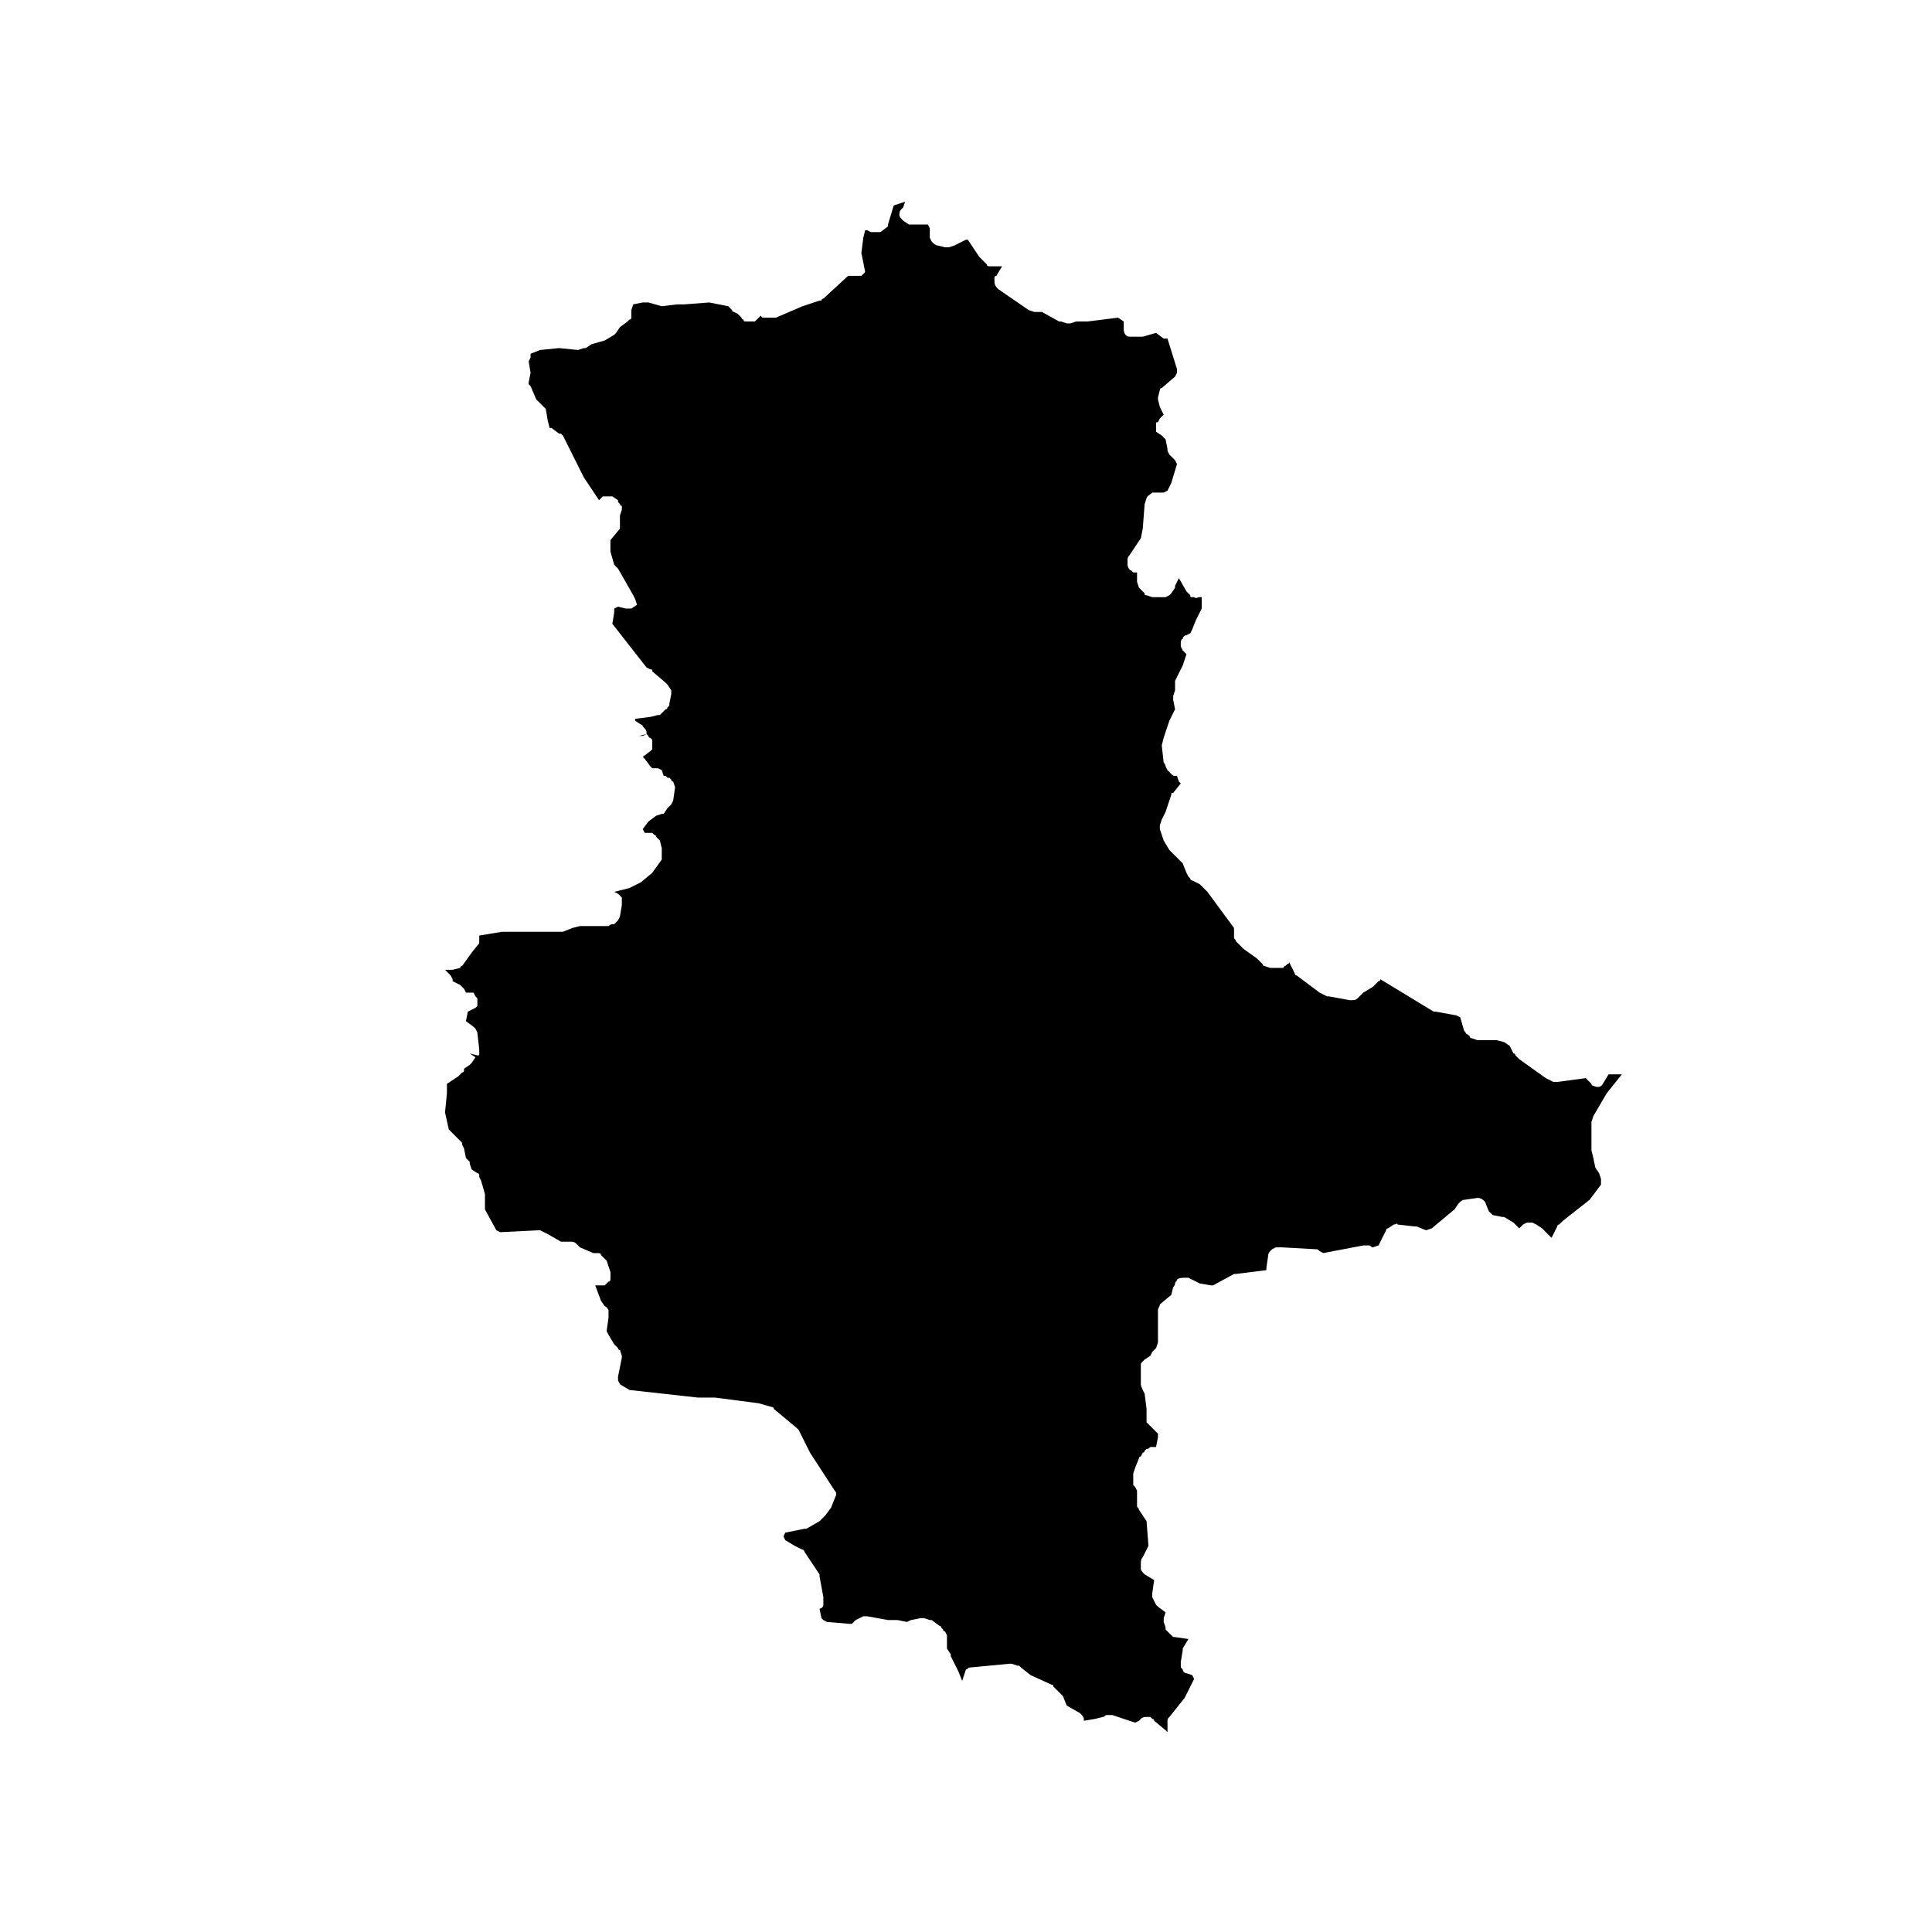 <?xml version="1.0" encoding="UTF-8"?>
<!-- Uploaded to: SVG Repo, www.svgrepo.com, Generator: SVG Repo Mixer Tools -->
<svg fill="#000000" width="800px" height="800px" version="1.1" viewBox="144 144 512 512" xmlns="http://www.w3.org/2000/svg">
 <path d="m509.32 474.06 2.016-4.031c0-0.504 0.504-0.504 0.504-0.504l1.512-1.008c0.504 0 1.008-0.504 1.008 0l4.535 0.504h0.504l2.519 1.008 1.512-0.504 6.047-5.039 1.008-1.512c0.504-0.504 1.008-1.008 1.512-1.008l3.527-0.504c1.008 0 1.512 0.504 2.016 1.008l1.008 2.519 1.008 1.008 2.519 0.504h0.504l2.519 1.512 1.512 1.512 1.008-1.008 1.008-0.504h1.512l1.008 0.504 1.512 1.008 2.519 2.519 1.512-3.023s0-0.504 0.504-0.504l1.008-1.008 7.055-5.543 3.023-4.031v-1.512l-0.504-1.512-1.008-1.512-0.516-2.516-0.504-2.016v-7.055-0.504l0.504-1.512 3.527-6.047 4.031-5.039h-3.527l-1.512 2.519c-0.504 1.008-1.512 1.008-2.519 0.504v0.004s-0.504 0-0.504-0.504l-1.512-1.512-7.559 1.008h-1.008l-2.016-1.008-7.055-5.039-1.008-1.008s0-0.504-0.504-0.504l-1.008-2.016-1.504-1.004-2.016-0.504h-5.039l-1.512-0.504s-0.504 0-0.504-0.504l-0.504-0.504c-0.504 0-0.504-0.504-1.008-1.008l-1.008-3.527-1.008-0.504-5.543-1.008h-0.504l-14.105-8.566s0 0.504-0.504 0.504l-1.512 1.512-2.519 1.512-1.512 1.512c-0.504 0.504-1.008 0.504-2.016 0.504l-5.543-1.008h-0.504l-2.016-1.008-6.047-4.535s-0.504 0-0.504-0.504l-1.508-3.019c0 0.504-0.504 0.504-0.504 0.504l-0.504 0.504s-0.504 0-0.504 0.504h-0.504-0.504-2.519l-1.508-0.504s-0.504 0-0.504-0.504l-1.512-1.512-3.527-2.519-2.016-2.016c0-0.504-0.504-0.504-0.504-1.008v-2.519l-7.055-9.574-2.016-2.016-2.016-1.008s-0.504 0-0.504-0.504l-0.504-0.504-0.504-1.008-1.008-2.519-3.527-3.527-1.512-2.519-1.008-3.023v-1.008l0.504-1.512 1.008-2.016 1.512-4.535c0-0.504 0-0.504 0.504-0.504l2.016-2.519-0.504-0.504-0.504-1.512h-0.504c-0.504 0-0.504 0-1.008-0.504l-1.008-1.008-0.504-1.008s0-0.504-0.504-1.008l-0.504-4.535 0.504-2.016 1.512-4.535 1.512-3.023-0.5-2.508v-1.008l0.504-1.512v-0.504-0.504-0.504-0.504-0.504l2.016-4.031 1.008-3.023-0.504-0.504s-0.504-0.504-0.504-0.504l-0.504-1.008v-1.008s0-1.008 0.504-1.008c0-0.504 0.504-1.008 1.008-1.008l1.008-0.504 0.504-1.008 1.008-2.519 1.512-3.023v-3.023h-0.504c-0.504 0-1.008 0.504-1.512 0h-0.504c-0.504 0-0.504 0-0.504-0.504l-1.008-1.008-2.016-3.527-1.008 2.023v0.504l-1.008 1.512-0.504 0.504-1.008 0.504h-0.504l-2.016-0.004h-1.008l-1.512-0.504c-0.504 0-0.504 0-0.504-0.504l-1.008-1.008s-0.504-0.504-0.504-0.504l-0.504-1.508v-0.504-1.512-0.504h-0.504-0.504l-0.504-0.504c-0.504 0-1.008-1.008-1.008-1.512v-1.512s0-0.504 0.504-1.008l3.023-4.535 0.504-2.519 0.504-6.551 0.504-1.512c0-0.504 1.008-1.008 1.512-1.512h3.023l1.008-0.504 1.008-2.016 1.512-5.039-0.504-1.008-1.512-1.512-0.504-1.008v-0.504l-0.504-2.519-1.008-1.008-1.512-1v-0.504-1.512c0-0.504 0-0.504 0.504-0.504l0.504-1.008 1.008-1.008-1.008-2.016-0.504-2.016v-0.504l0.504-2.016c0-0.504 0.504-0.504 0.504-0.504l3.527-3.023 0.504-1.008v-1.008l-2.519-8.062h-1.008l-2.016-1.508-3.527 1.008h-3.527c-1.008 0-1.512-1.008-1.512-2.016v-2.016l-1.508-1.008-8.062 1.008h-3.023l-1.512 0.504h-1.008l-1.512-0.504h-0.504l-4.531-2.519h-2.016l-1.512-0.504-8.062-5.543c-0.504-0.504-1.008-1.008-1.008-2.016v-1.008s0-0.504 0.504-0.504l1.512-2.519h-3.023c-0.504 0-1.008 0-1.008-0.504l-2.016-2.016-3.023-4.535h-0.504l-3.023 1.512-1.512 0.504h-1.008l-2.016-0.504c-0.504 0-1.008-0.504-1.512-1.008l-0.504-1.008v-0.504-2.016l-0.5-1.004h-4.031-1.008l-1.512-1.008c-0.504-0.504-1.008-1.008-1.008-1.512 0-0.504 0-1.008 0.504-1.512l0.504-0.504 0.504-1.512-3.023 1.008-1.508 5.039v0.504l-2.016 1.512h-2.519l-1.008-0.504h-0.504l-0.504 2.016-0.504 4.031 1.008 5.039-1.008 1.008h-3.527l-6.551 6.047s-0.504 0-0.504 0.504h-0.504l-4.535 1.512-7.055 3.023h-0.504-3.023l-0.504-0.504-1.512 1.512h-0.504-0.504-1.512s-0.504 0-0.504-0.504c0 0-0.504 0-0.504-0.504l-0.504-0.504s-0.504-0.504-0.504-0.504l-1.008-0.504s-0.504 0-0.504-0.504l-1.008-1.008-5.039-1.008-6.551 0.504h-1.512-0.504l-4.019 0.5-3.527-1.008h-1.512l-2.519 0.504-0.504 1.512v1.008 0.504 0.504s0 0.504-0.504 0.504l-0.504 0.504-2.016 1.512-1.008 1.512-0.504 0.504-2.519 1.512-3.527 1.008-1.508 1.008h-0.504l-1.512 0.504-5.039-0.504-5.039 0.504-2.519 1.008v0.504 0.504l-0.504 1.008 0.504 3.023-0.504 2.519v0.504l0.504 0.504 1.512 3.527 2.519 2.519 0.504 3.023 0.504 2.016-0.504-0.004h1.008l2.016 1.512h0.504l0.504 0.504 5.543 11.082 4.031 6.047 1.008-1.008h0.504 1.512 0.504l1.512 1.008v0.504l0.504 0.504s0 0.504 0.504 0.504v1.008l-0.504 1.512-0.004 3.523-2.519 3.023v3.023l1.008 3.527 1.008 1.008 4.031 7.055 0.504 1.008 0.504 1.512-1.512 1.008h-0.504-0.504-0.504l-2.016-0.504-1.008 0.504v0.504 0.504l-0.504 3.023 9.07 11.586 1.008 0.504c0.504 0 0.504 0 0.504 0.504l3.527 3.023 0.504 0.504 1.008 1.512v1.008l-0.504 2.519v0.504l-0.504 0.504s0 0.504-0.504 0.504l-1.008 1.004-0.504 0.504h-0.504l-2.016 0.504-4.031 0.504v0.504l1.512 1.008s0.504 0 0.504 0.504l0.504 0.504s0.504 0.504 0.504 1.008v0.504l-2.016 0.504h1.008l1.008-0.504 0.504 0.504s0 0.504 0.504 0.504l0.504 0.504v1.008 1.008 0.504l-0.504 0.504-2.016 1.508 0.504 0.504 1.512 2.016 0.504 0.504h1.512l1.008 0.504 0.504 1.512h0.504l0.504 0.504h0.504l0.504 0.504s0 0.504 0.504 0.504l0.504 1.512-0.504 3.527-0.504 1.008s-0.504 0.504-0.504 0.504l-0.504 0.504-1.008 1.512h-0.504l-1.512 0.504-2.016 1.512-1.512 2.012 0.504 1.008h2.016l0.504 0.504c0.504 0 0.504 0.504 0.504 0.504l1.008 1.008 0.504 2.016v2.519 0.504l-2.519 3.527-3.023 2.519-3.023 1.512-4.031 1.008 1.008 0.504 1.008 1.008v0.504 0.504 1.008l-0.504 3.023-0.504 1.008-0.504 0.504s-0.504 0.504-0.504 0.504h-0.504s-0.504 0-1.008 0.504h-7.559l-2.016 0.504-2.519 1.008h-0.504-15.617l-6.047 1.008v2.016l-2.016 2.519-2.516 3.523s-0.504 0-0.504 0.504l-2.016 0.504h-2.016l1.512 1.512 0.504 1.008v0.504l2.016 1.008s0.504 0.504 0.504 0.504l0.504 0.504 0.504 1.008h2.016l0.504 1.008 0.504 0.504v1.512 0.504l-0.504 0.504-2.016 1.008-0.504 2.519 2.016 1.512 0.504 0.504 0.504 1.008 0.504 4.535v1.008c0 0.504 0 0.504-0.504 0.504l-2.016-0.504 1.512 1.008-1.008 1.512-0.504 0.504-1.512 1.008v0.504s0 0.504-0.504 0.504l-1.008 1.008-1.512 1-1.512 1.008v2.519l-0.504 5.039 1.008 4.535 3.023 3.023s0.504 0.504 0.504 0.504v0.504l0.504 1.008 0.504 2.519 1.008 1.008v0.504l0.504 1.512 1.512 1.008s0.504 0 0.504 0.504v0.504l0.504 1.008 1.008 3.527v4.031l3.023 5.543 1.008 0.504 10.078-0.504h0.504l2.016 1.008 3.527 2.016h2.519c0.504 0 1.008 0 1.512 0.504l1.008 1.008 3.527 1.512h1.008c0.504 0 1.008 0 1.008 0.504l1.512 1.512 1.008 3.023v1.512c0 0.504 0 1.008-0.504 1.008l-0.504 0.504s-0.504 0.504-0.504 0.504l-0.008-0.012h-1.008-0.504-0.504-0.504l1.512 4.031 1.008 1.512c0.504 0 1.008 1.008 1.008 1.008v0.504 0.504 1.008l-0.504 3.527 0.504 1.008 1.512 2.519 1.008 1.008s0 0.504 0.504 0.504l0.504 1.512v0.504l-1.008 5.039v1.008l0.504 1.008 2.519 1.512 18.137 2.016h4.535l11.586 1.512 3.527 1.008s0.504 0 0.504 0.504l6.047 5.039 0.504 0.504 3.023 6.047 6.551 10.078c0.504 0.504 0.504 1.008 0 2.016l-1.008 2.519-1.512 2.016-1.512 1.512-3.527 2.016h-0.504l-5.039 1.008-0.504 1.008 0.504 1.008 2.519 1.512 2.016 1.008c0.504 0 0.504 0.504 0.504 0.504l4.031 6.047v0.504l1.008 5.543v1.008 1.008c0 0.504-0.504 1.008-1.008 1.008l0.504 2.519 0.504 0.504 1.008 0.504 6.047 0.504h0.504l1.008-1.008 2.016-1.008h1.008l5.543 1.008h2.519l2.519 0.504 1.008-0.504 2.519-0.504h1.008l1.512 0.504h0.504l2.016 1.512s0.504 0 0.504 0.504l0.504 0.504s0 0.504 0.504 0.504l0.504 1.008v0.504 3.023l1.008 1.512v0.504l2.016 4.031 1.008 2.519 1-3.043c0.504 0 0.504-0.504 1.008-0.504l10.578-1.008h0.504l1.512 0.504c0.504 0 0.504 0 1.008 0.504l2.519 2.016 5.543 2.519s0.504 0 0.504 0.504l2.016 2.016s0.504 0.504 0.504 0.504l1.008 2.519 3.527 2.016c0.504 0.504 1.008 1.008 1.008 1.512v0.504l3.023-0.504 2.016-0.504c0.504 0 0.504-0.504 1.008-0.504h1.008 0.504l6.047 2.016 1.008-0.504 0.504-0.504c0.504-0.504 1.008-0.504 1.512-0.504h0.504 0.504l0.504 0.504s0.504 0 0.504 0.504l3.023 2.519 0.504 0.504v-0.504-1.008-1.512c0-0.504 0-0.504 0.504-1.008l4.031-5.039 2.519-5.039-0.504-1.008-1.512-0.504c-0.504 0-1.008-0.504-1.008-1.008l-0.504-0.504v-0.504-1.008l0.504-3.023v-0.504l1.512-2.519-3.527-0.504c-0.504 0-0.504 0-1.008-0.504l-1.512-1.512v-0.504l-0.504-1.512v-0.504-0.504l0.496-1.508-2.016-1.512-0.504-0.504-1.008-2.016v-1.008l0.504-3.527-2.519-1.508c-0.504-0.504-1.008-1.008-1.008-1.512v-1.512c0-0.504 0-1.008 0.504-1.512l1.512-3.023-0.504-6.551-2.016-3.023c0-0.504-0.504-0.504-0.504-1.008v-4.031l-0.504-1.008-0.504-0.504v-0.504-0.504-2.016l0.504-1.512 1.008-2.519s0-0.504 0.504-0.504l0.504-1.008s0.504 0 0.504-0.504l0.504-0.504c0.504 0 0.504 0 1.008-0.504h1.512l0.504-2.519v-1.008l-3.023-3.016v-0.504-3.023l-0.504-4.031-0.504-1.008s-0.504-1.008-0.504-1.512v-4.031-0.504-0.504c0-0.504 0-0.504 0.504-1.008l0.504-0.504 1.512-1.008 0.504-1.008 1.008-1.008 0.504-1.512v-8.566c0-0.504 0.504-1.008 0.504-1.512l3.023-2.519 0.504-2.016s0.504-0.504 0.504-1.008 0.504-0.504 0.504-1.008c0.504-0.504 1.512-0.504 2.016-0.504h1.008l3.023 1.512 3.023 0.504h0.504l5.543-3.023h0.504l8.062-1.008v-0.504l0.504-3.527c0-0.504 0.504-1.008 1.008-1.512l1.008-0.504h0.504 1.008l9.07 0.504c0.504 0 0.504 0 1.008 0.504l1.008 0.504 10.578-2.016h1.008 0.504c0.504 0 0.504 0.504 1.008 0.504z"/>
</svg>